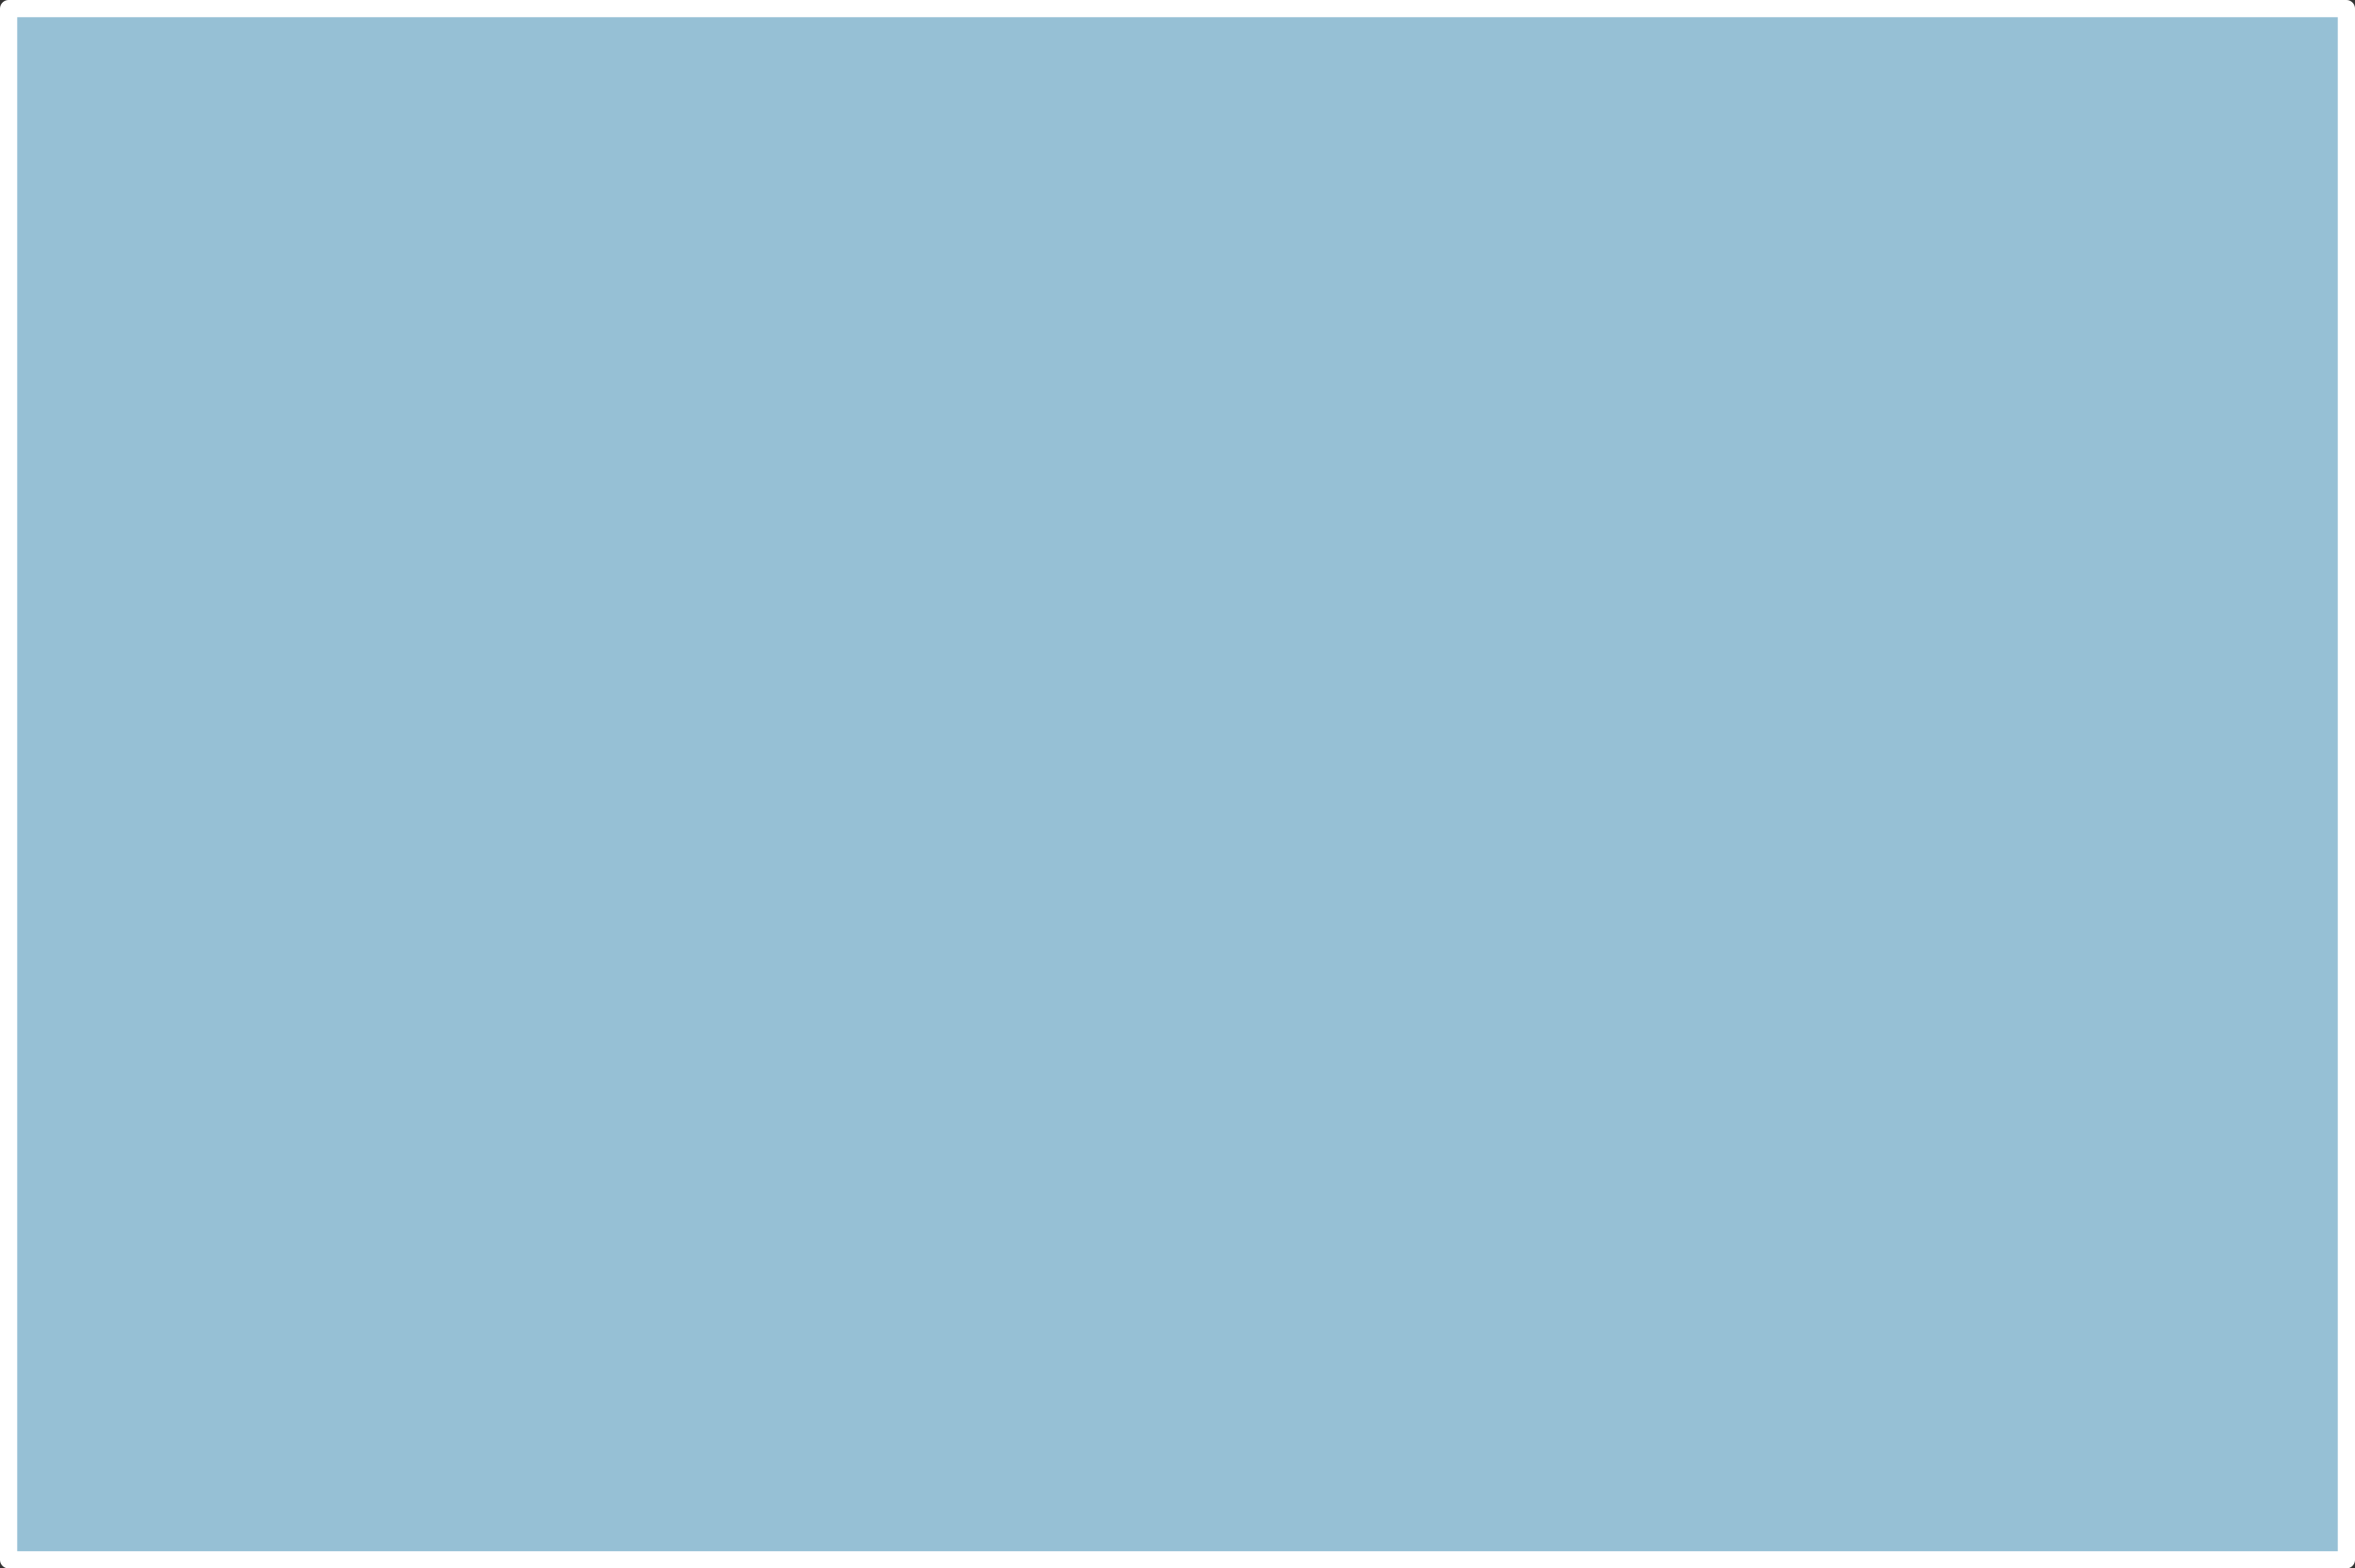 <?xml version="1.0" encoding="UTF-8" standalone="no"?>
<svg xmlns:xlink="http://www.w3.org/1999/xlink" height="91.1px" width="136.75px" xmlns="http://www.w3.org/2000/svg">
  <rect width="100%" height="100%" fill="#333333" stroke="none"/>
  <g transform="matrix(1.0, 0.0, 0.0, 1.0, 67.8, 44.65)">
    <path d="M68.45 45.95 L-67.3 45.95 -67.3 -44.15 68.45 -44.15 68.45 45.95" fill="#96c0d5" fill-rule="evenodd" stroke="none"/>
    <path d="M68.45 45.95 L-67.3 45.95 -67.3 -44.15 68.45 -44.15 68.45 45.95 Z" fill="none" stroke="#ffffff" stroke-linecap="round" stroke-linejoin="round" stroke-width="1.0"/>
  </g>
</svg>
